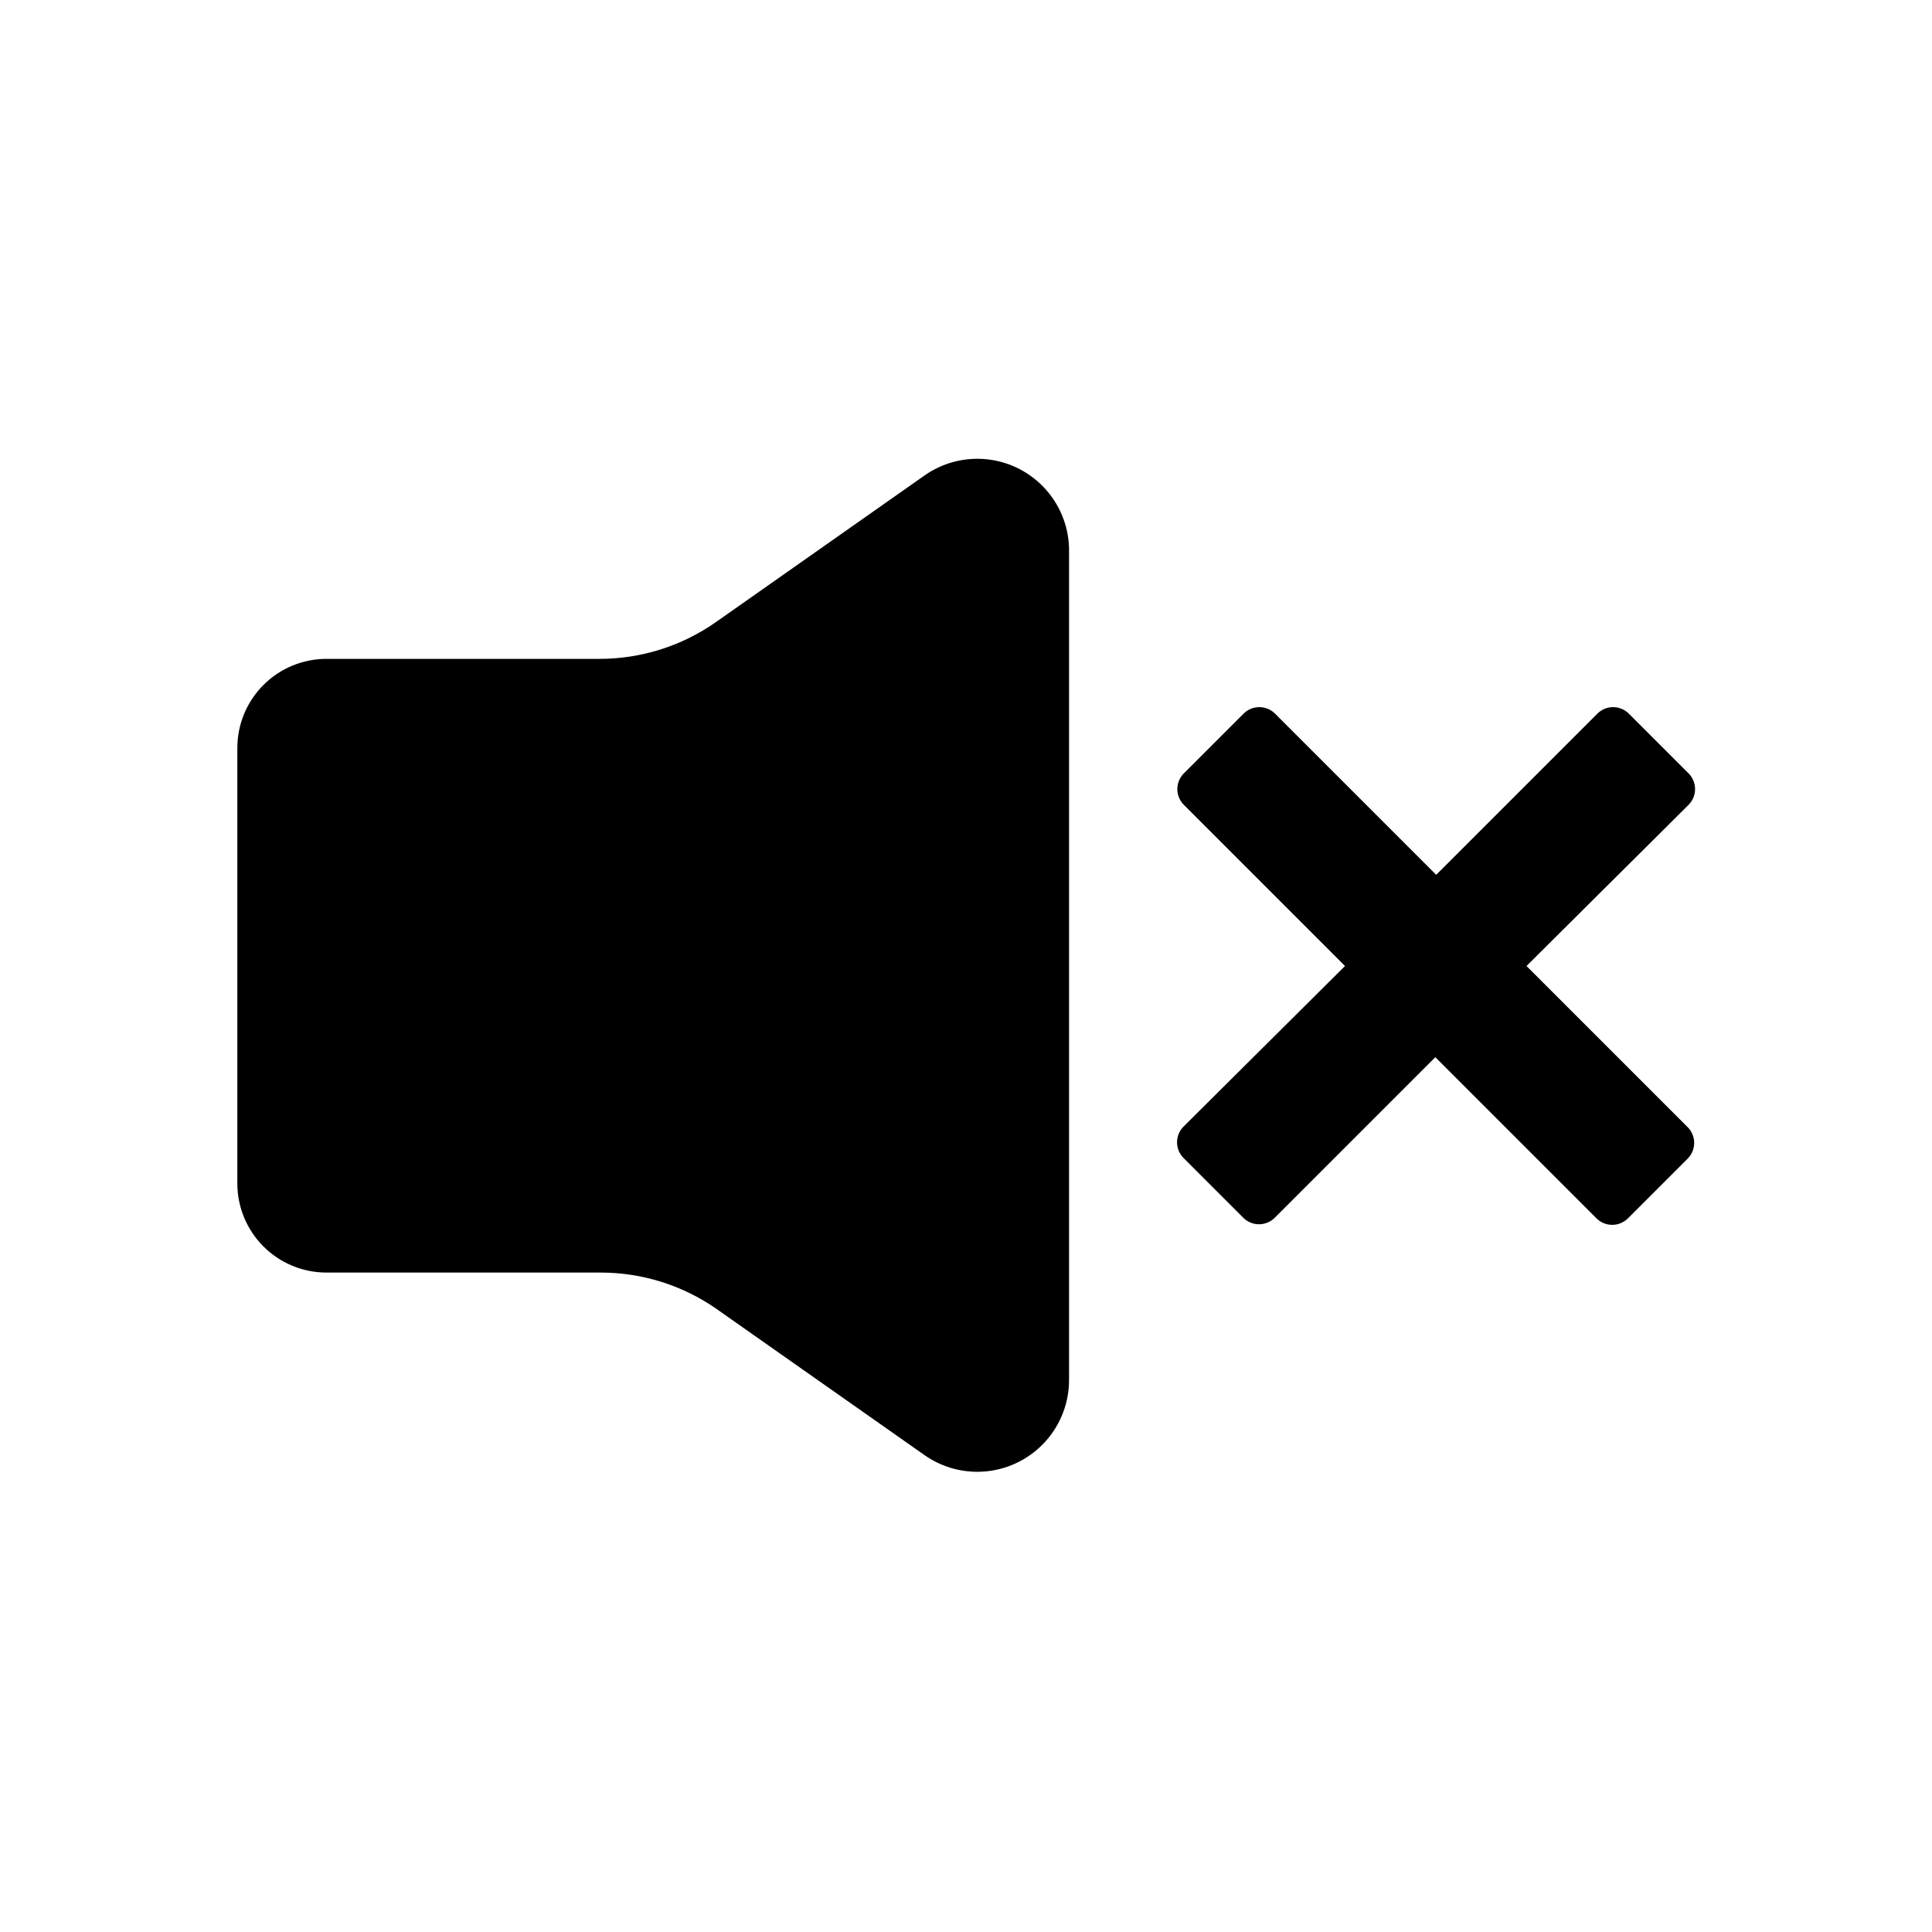 <?xml version="1.0" encoding="UTF-8"?>
<!-- Uploaded to: SVG Repo, www.svgrepo.com, Generator: SVG Repo Mixer Tools -->
<svg fill="#000000" width="800px" height="800px" version="1.1" viewBox="144 144 512 512" xmlns="http://www.w3.org/2000/svg">
 <g>
  <path d="m427.31 290.34v219.32c0.016 5.965-2.164 11.73-6.121 16.191-3.957 4.465-9.418 7.32-15.344 8.02-5.926 0.703-11.902-0.801-16.793-4.215l-55.105-38.73h0.004c-9.023-6.309-19.77-9.688-30.781-9.684h-72.656c-6.266 0-12.273-2.488-16.699-6.918-4.43-4.43-6.918-10.434-6.918-16.699v-115.4c0-6.266 2.488-12.27 6.918-16.699 4.426-4.43 10.434-6.918 16.699-6.918h72.344c11.008 0.004 21.754-3.375 30.777-9.684l55.105-38.73c4.906-3.547 10.961-5.137 16.977-4.457 6.019 0.676 11.566 3.574 15.559 8.129 3.996 4.551 6.148 10.426 6.035 16.48z"/>
  <path d="m591.21 451.09-15.742 15.742h-0.004c-1.109 1.129-2.625 1.766-4.211 1.766-1.582 0-3.102-0.637-4.211-1.766l-42.668-42.668-42.508 42.512c-1.109 1.129-2.629 1.766-4.211 1.766-1.586 0-3.102-0.637-4.211-1.766l-15.746-15.746c-1.129-1.109-1.766-2.625-1.766-4.211 0-1.582 0.637-3.102 1.766-4.211l42.746-42.508-42.668-42.668c-1.129-1.109-1.766-2.629-1.766-4.211 0-1.586 0.637-3.102 1.766-4.211l15.746-15.746c1.109-1.129 2.629-1.766 4.211-1.766 1.586 0 3.102 0.637 4.211 1.766l42.668 42.668 42.668-42.668h-0.004c1.113-1.129 2.629-1.766 4.215-1.766 1.582 0 3.102 0.637 4.211 1.766l15.742 15.742v0.004c1.129 1.109 1.766 2.625 1.766 4.211 0 1.582-0.637 3.102-1.766 4.211l-42.902 42.668 42.668 42.668v-0.004c1.129 1.109 1.766 2.629 1.766 4.211 0 1.586-0.637 3.102-1.766 4.215z"/>
 </g>
</svg>